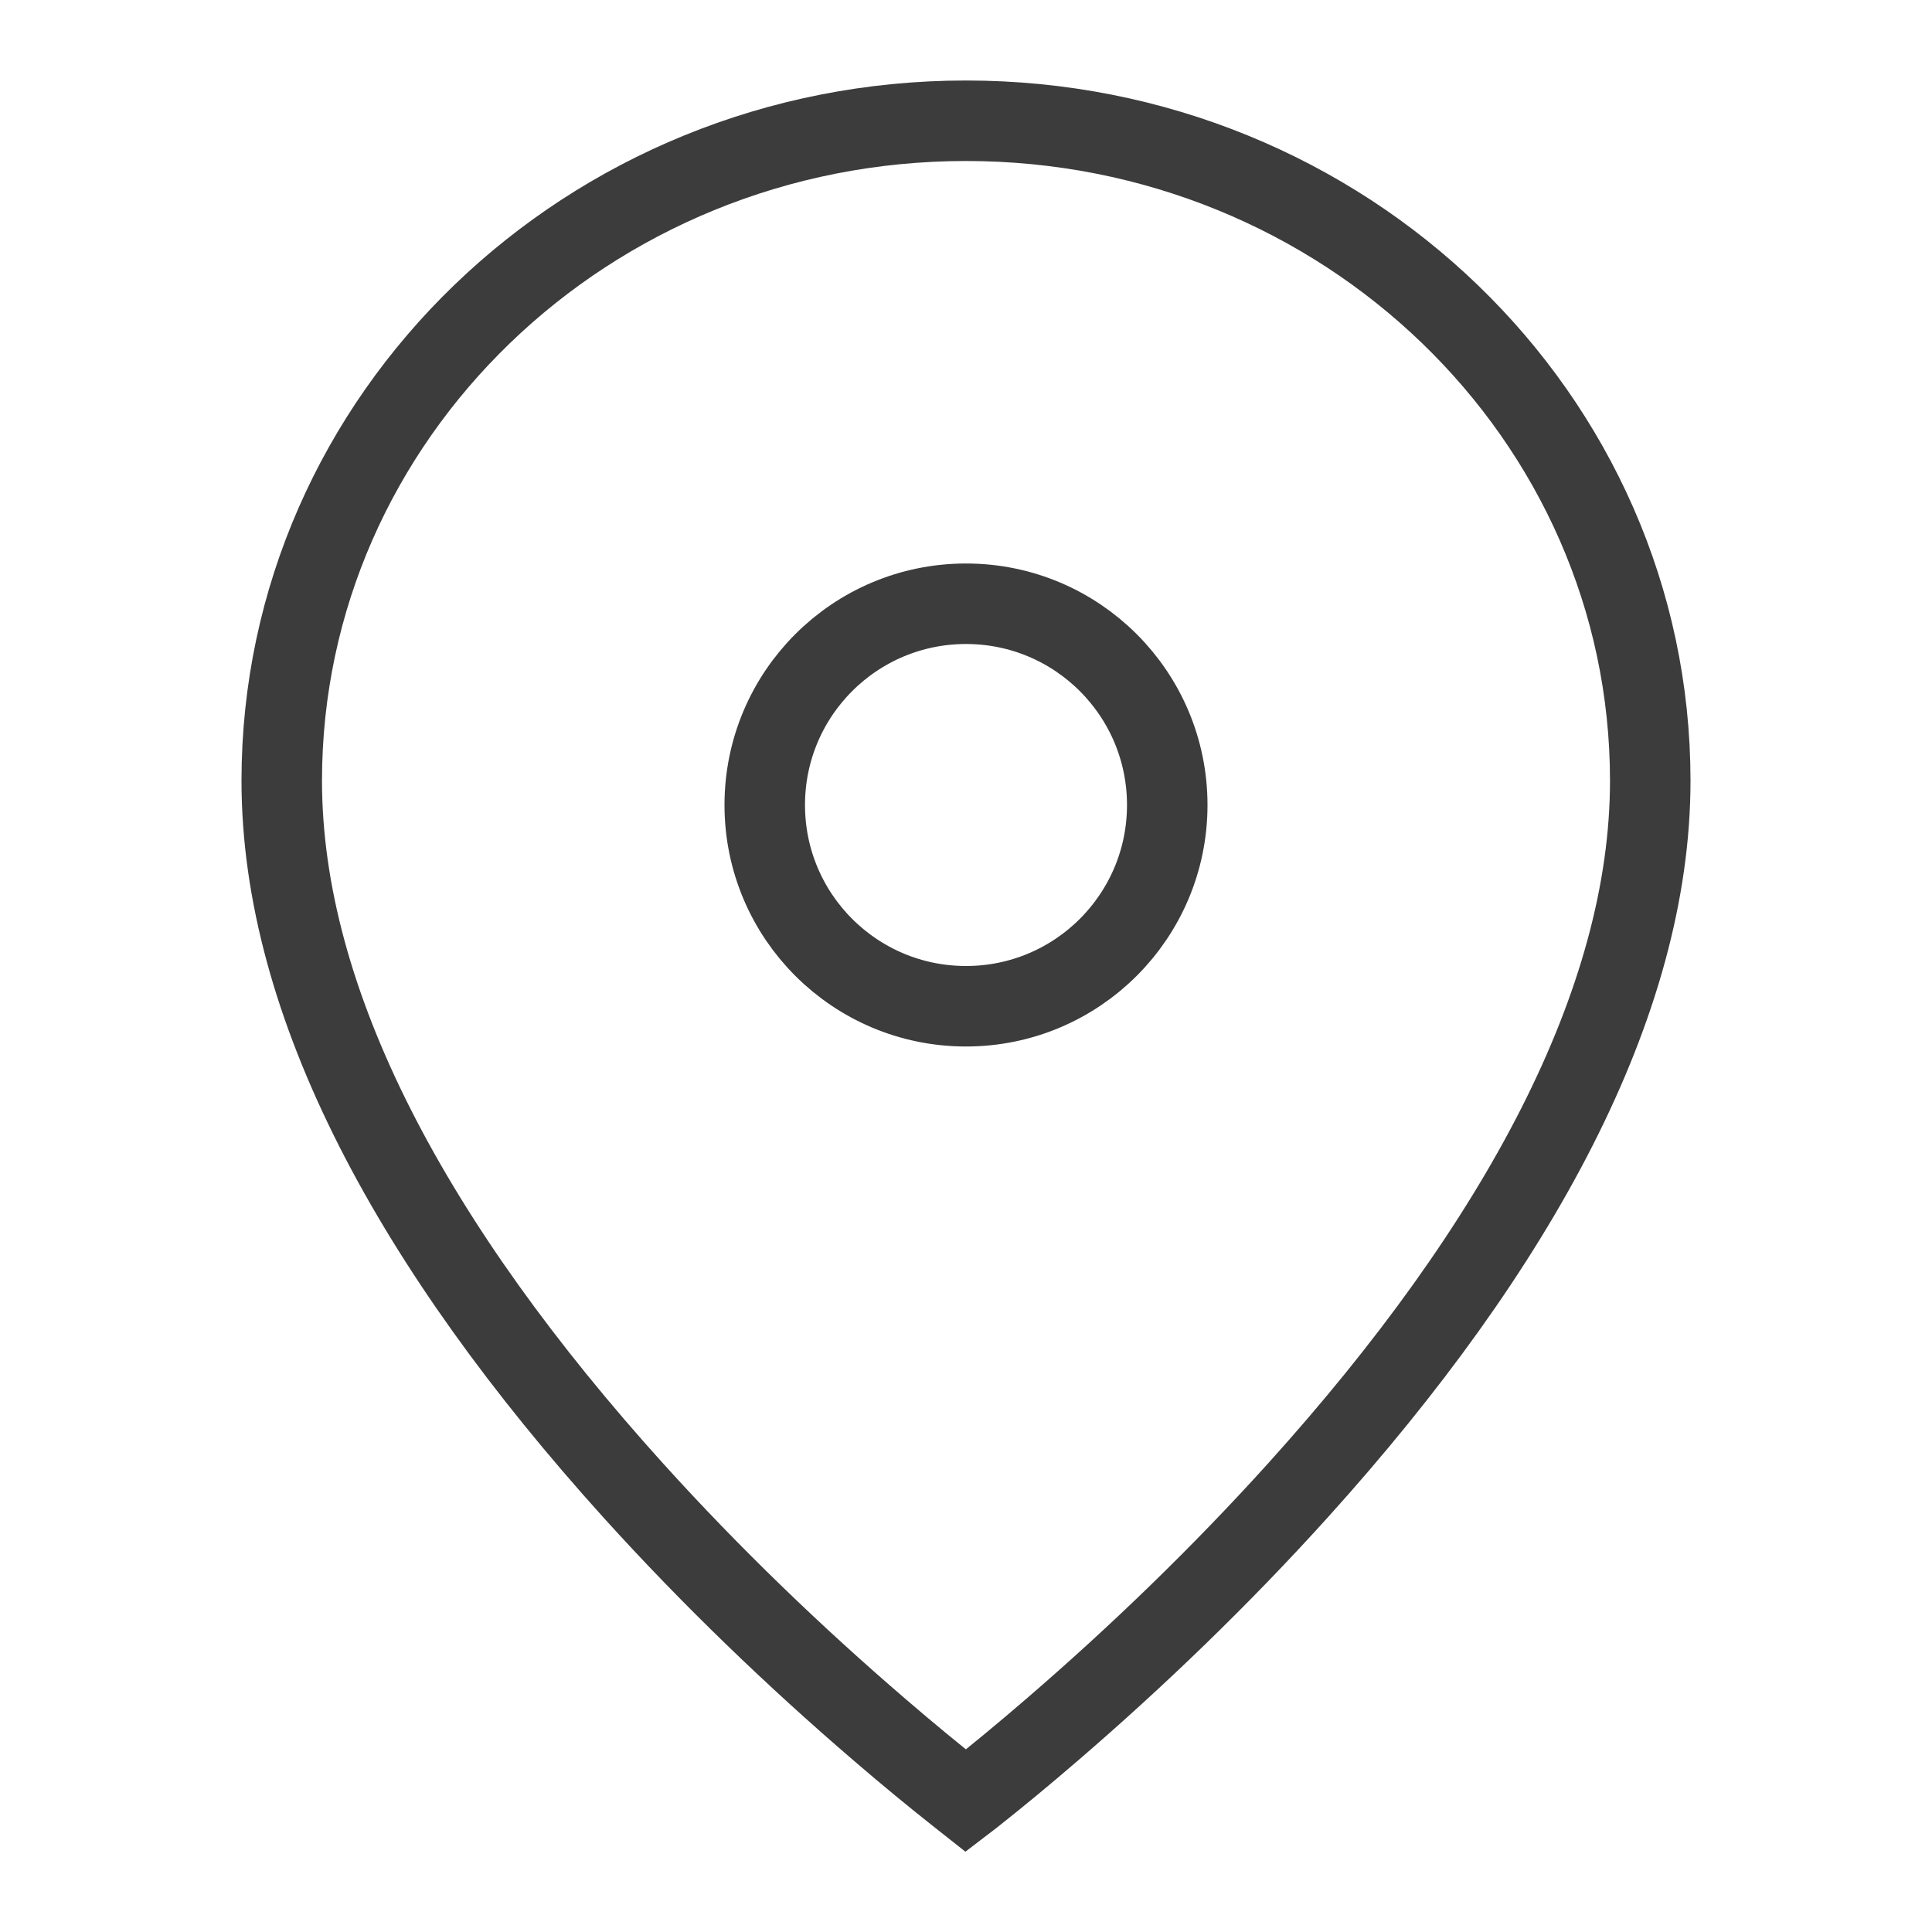 <?xml version="1.0" encoding="UTF-8"?>
<svg width="24px" height="24px" viewBox="0 0 24 24" version="1.1" xmlns="http://www.w3.org/2000/svg" xmlns:xlink="http://www.w3.org/1999/xlink">
    <!-- Generator: sketchtool 47 (45396) - http://www.bohemiancoding.com/sketch -->
    <title>DF949824-26DE-4D0E-BF08-8684EECE54BF</title>
    <desc>Created with sketchtool.</desc>
    <defs>
        <path d="M21,9.698 C21,16.349 12,23 12,23 C12,23 3,16.381 3,9.698 C3,4.894 7.029,1 12,1 C16.971,1 21,4.894 21,9.698 Z M12,12 C13.105,12 14,11.105 14,10 C14,8.895 13.105,8 12,8 C10.895,8 10,8.895 10,10 C10,11.105 10.895,12 12,12 Z" id="path-1"></path>
    </defs>
    <g id="Symbols" stroke="none" stroke-width="1" fill="none" fill-rule="evenodd">
        <g id="Icons/Location">
            <mask id="mask-2" fill="white">
                <use xlink:href="#path-1"></use>
            </mask>
            <path stroke="#3C3C3C" d="M11.999,22.37 C12.024,22.351 12.049,22.33 12.076,22.309 C12.379,22.07 12.716,21.792 13.08,21.478 C14.12,20.582 15.159,19.583 16.129,18.508 C18.866,15.474 20.5,12.455 20.5,9.698 C20.5,5.174 16.698,1.5 12,1.5 C7.302,1.5 3.5,5.174 3.5,9.698 C3.5,12.469 5.134,15.49 7.871,18.52 C8.84,19.592 9.88,20.589 10.92,21.482 C11.283,21.795 11.621,22.072 11.923,22.31 C11.95,22.331 11.975,22.351 11.999,22.37 Z M12,12.5 C10.619,12.5 9.5,11.381 9.5,10 C9.5,8.619 10.619,7.5 12,7.5 C13.381,7.5 14.5,8.619 14.5,10 C14.5,11.381 13.381,12.5 12,12.5 Z"></path>
        </g>
    </g>
</svg>